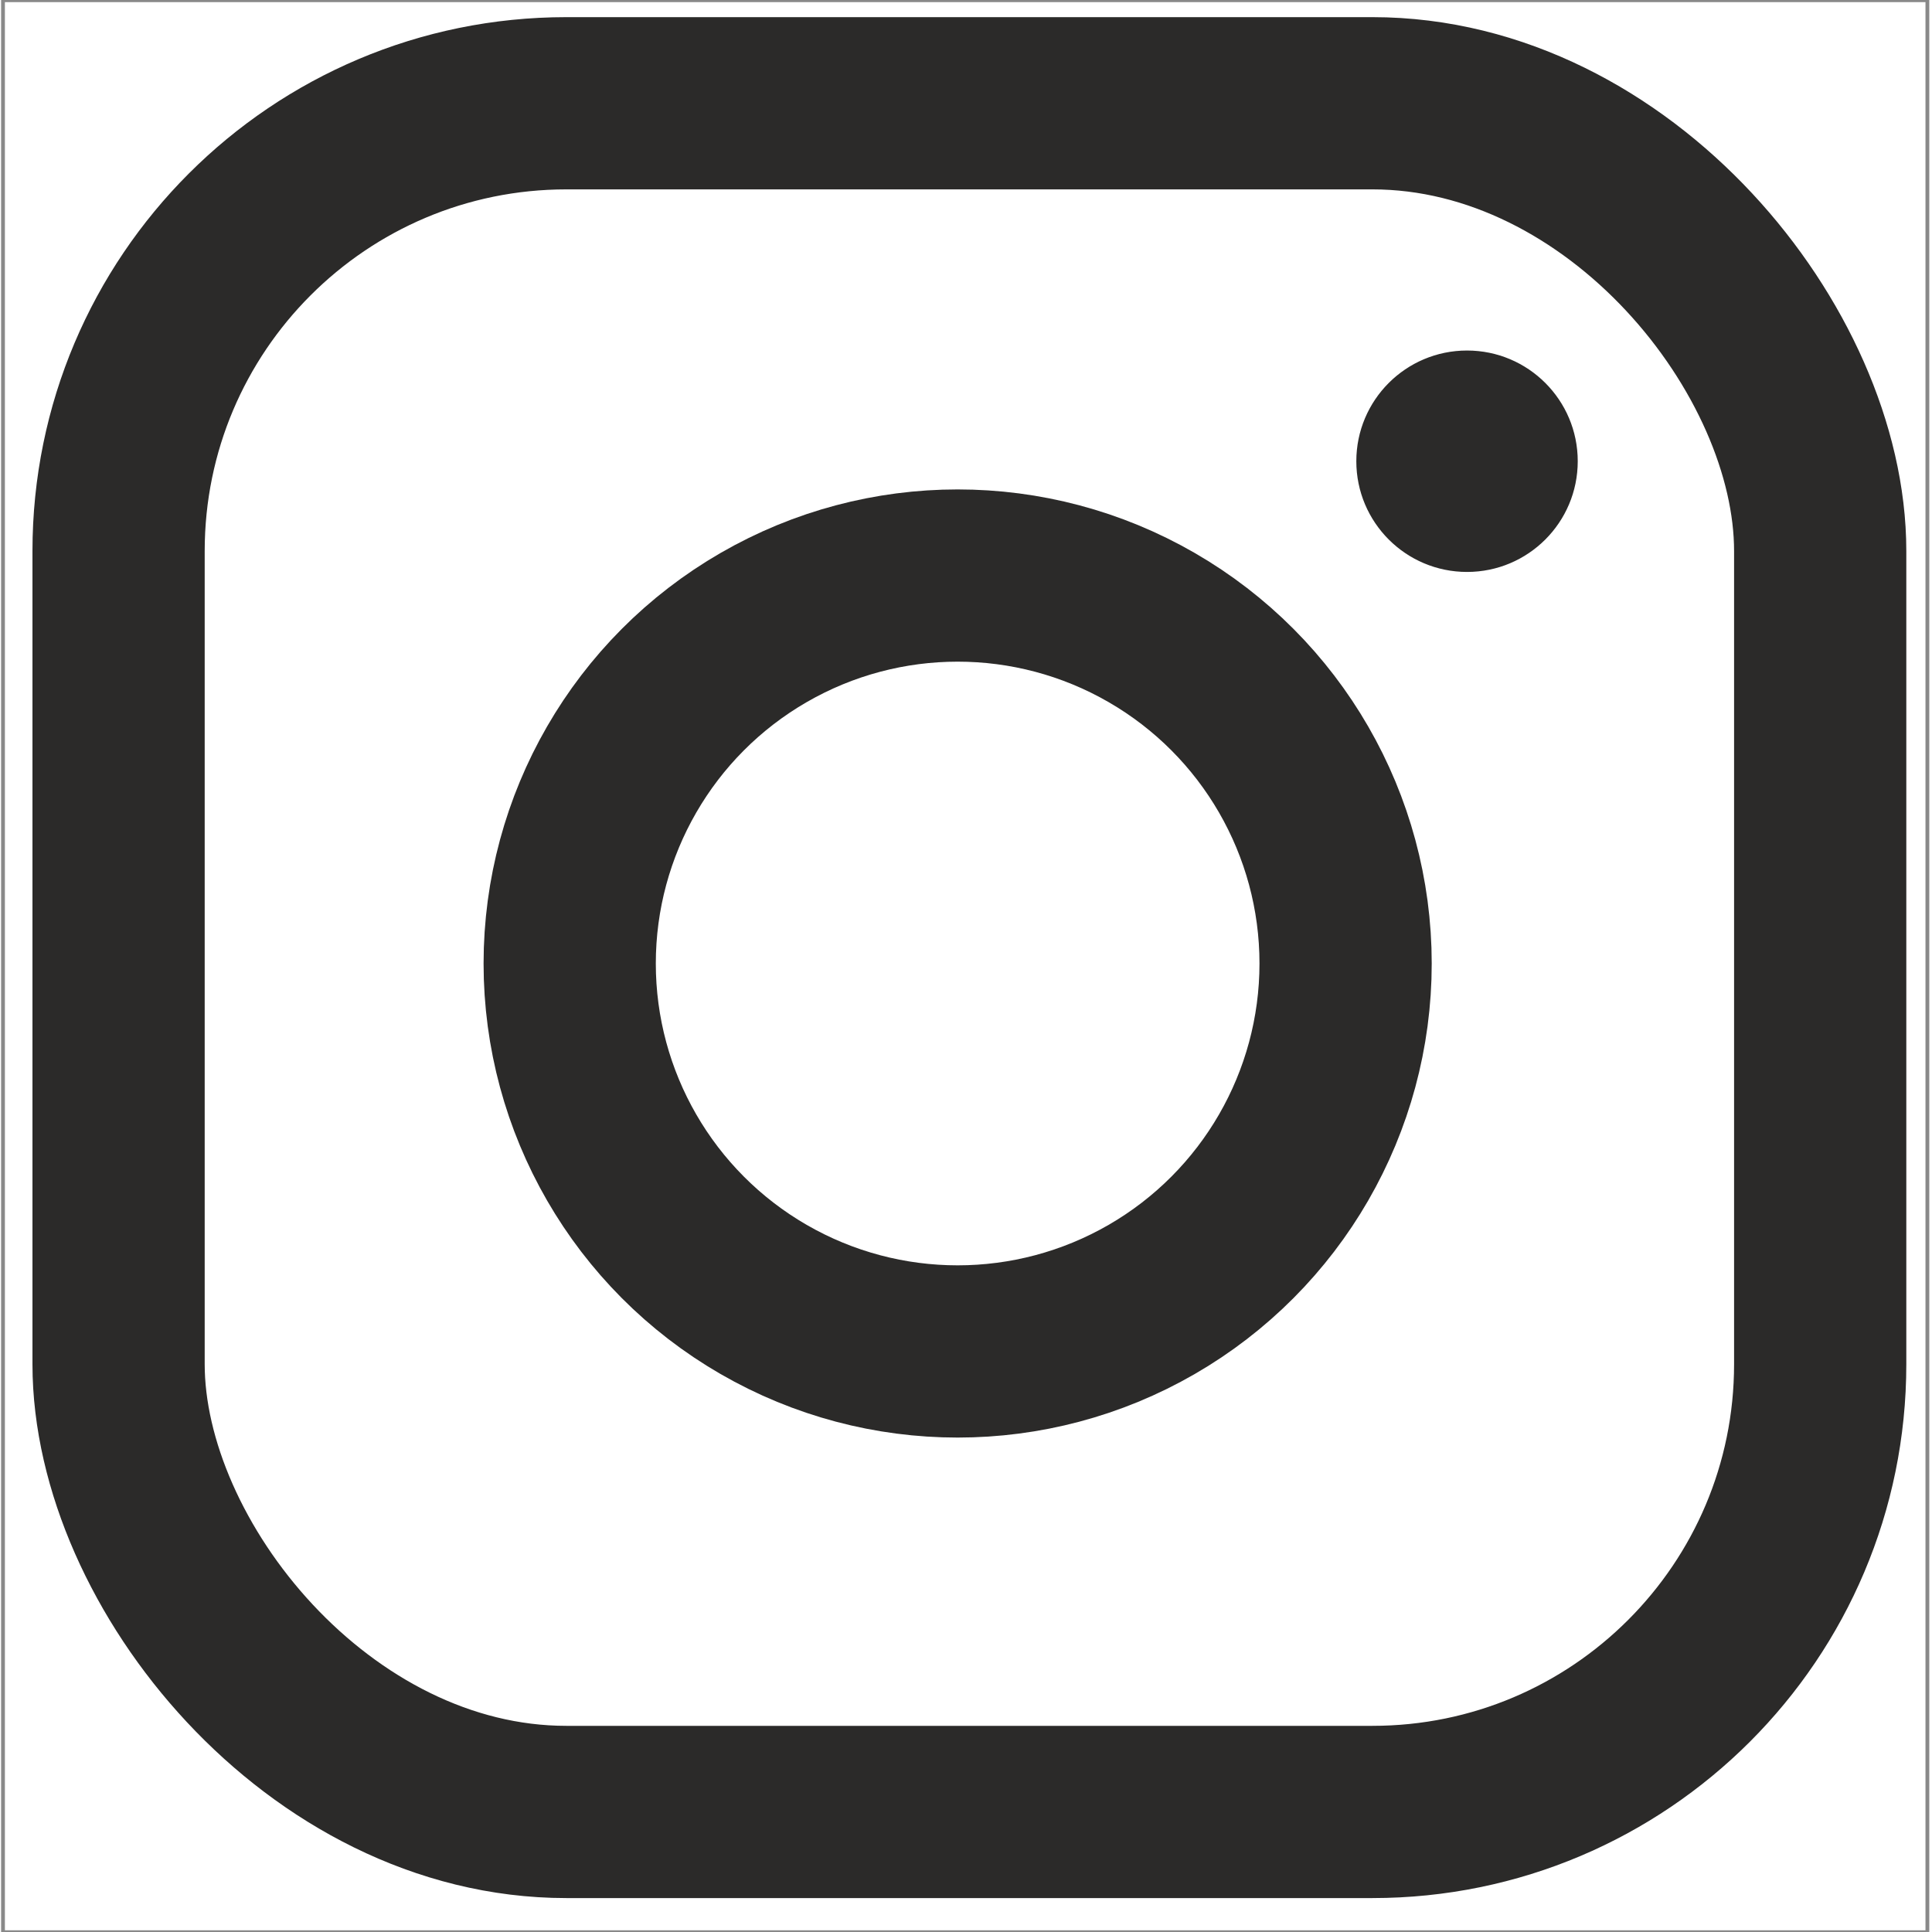 <?xml version="1.0" encoding="UTF-8"?>
<!DOCTYPE svg PUBLIC "-//W3C//DTD SVG 1.1//EN" "http://www.w3.org/Graphics/SVG/1.1/DTD/svg11.dtd">
<!-- Creator: CorelDRAW Standard 2024 -->
<svg xmlns="http://www.w3.org/2000/svg" xml:space="preserve" width="50px" height="50px" version="1.1" style="shape-rendering:geometricPrecision; text-rendering:geometricPrecision; image-rendering:optimizeQuality; fill-rule:evenodd; clip-rule:evenodd"
viewBox="0 0 50 50.198"
 xmlns:xlink="http://www.w3.org/1999/xlink"
 xmlns:xodm="http://www.corel.com/coreldraw/odm/2003">
 <defs>
  <style type="text/css">
   <![CDATA[
    .str3 {stroke:#898989;stroke-width:0.099;stroke-miterlimit:22.926}
    .str2 {stroke:#2B2A29;stroke-width:0.179;stroke-miterlimit:22.926}
    .str0 {stroke:#2B2A29;stroke-width:4.475;stroke-miterlimit:22.926}
    .str1 {stroke:#2B2A29;stroke-width:4.475;stroke-miterlimit:22.926}
    .fil0 {fill:none}
    .fil1 {fill:#2B2A29}
   ]]>
  </style>
 </defs>
 <g id="Ebene_x0020_1">
  <g id="_2593228748112">
   <circle class="fil0 str0" cx="24.783" cy="25.034" r="10.08"/>
   <rect class="fil0 str1" x="2.982" y="2.683" width="44.212" height="44.396" rx="11.634" ry="11.634"/>
   <circle class="fil1 str2" cx="38.018" cy="11.984" r="2.787"/>
  </g>
  <rect class="fil0 str3" x="-0.021" y="0.006" width="50" height="50.197"/>
 </g>
</svg>
